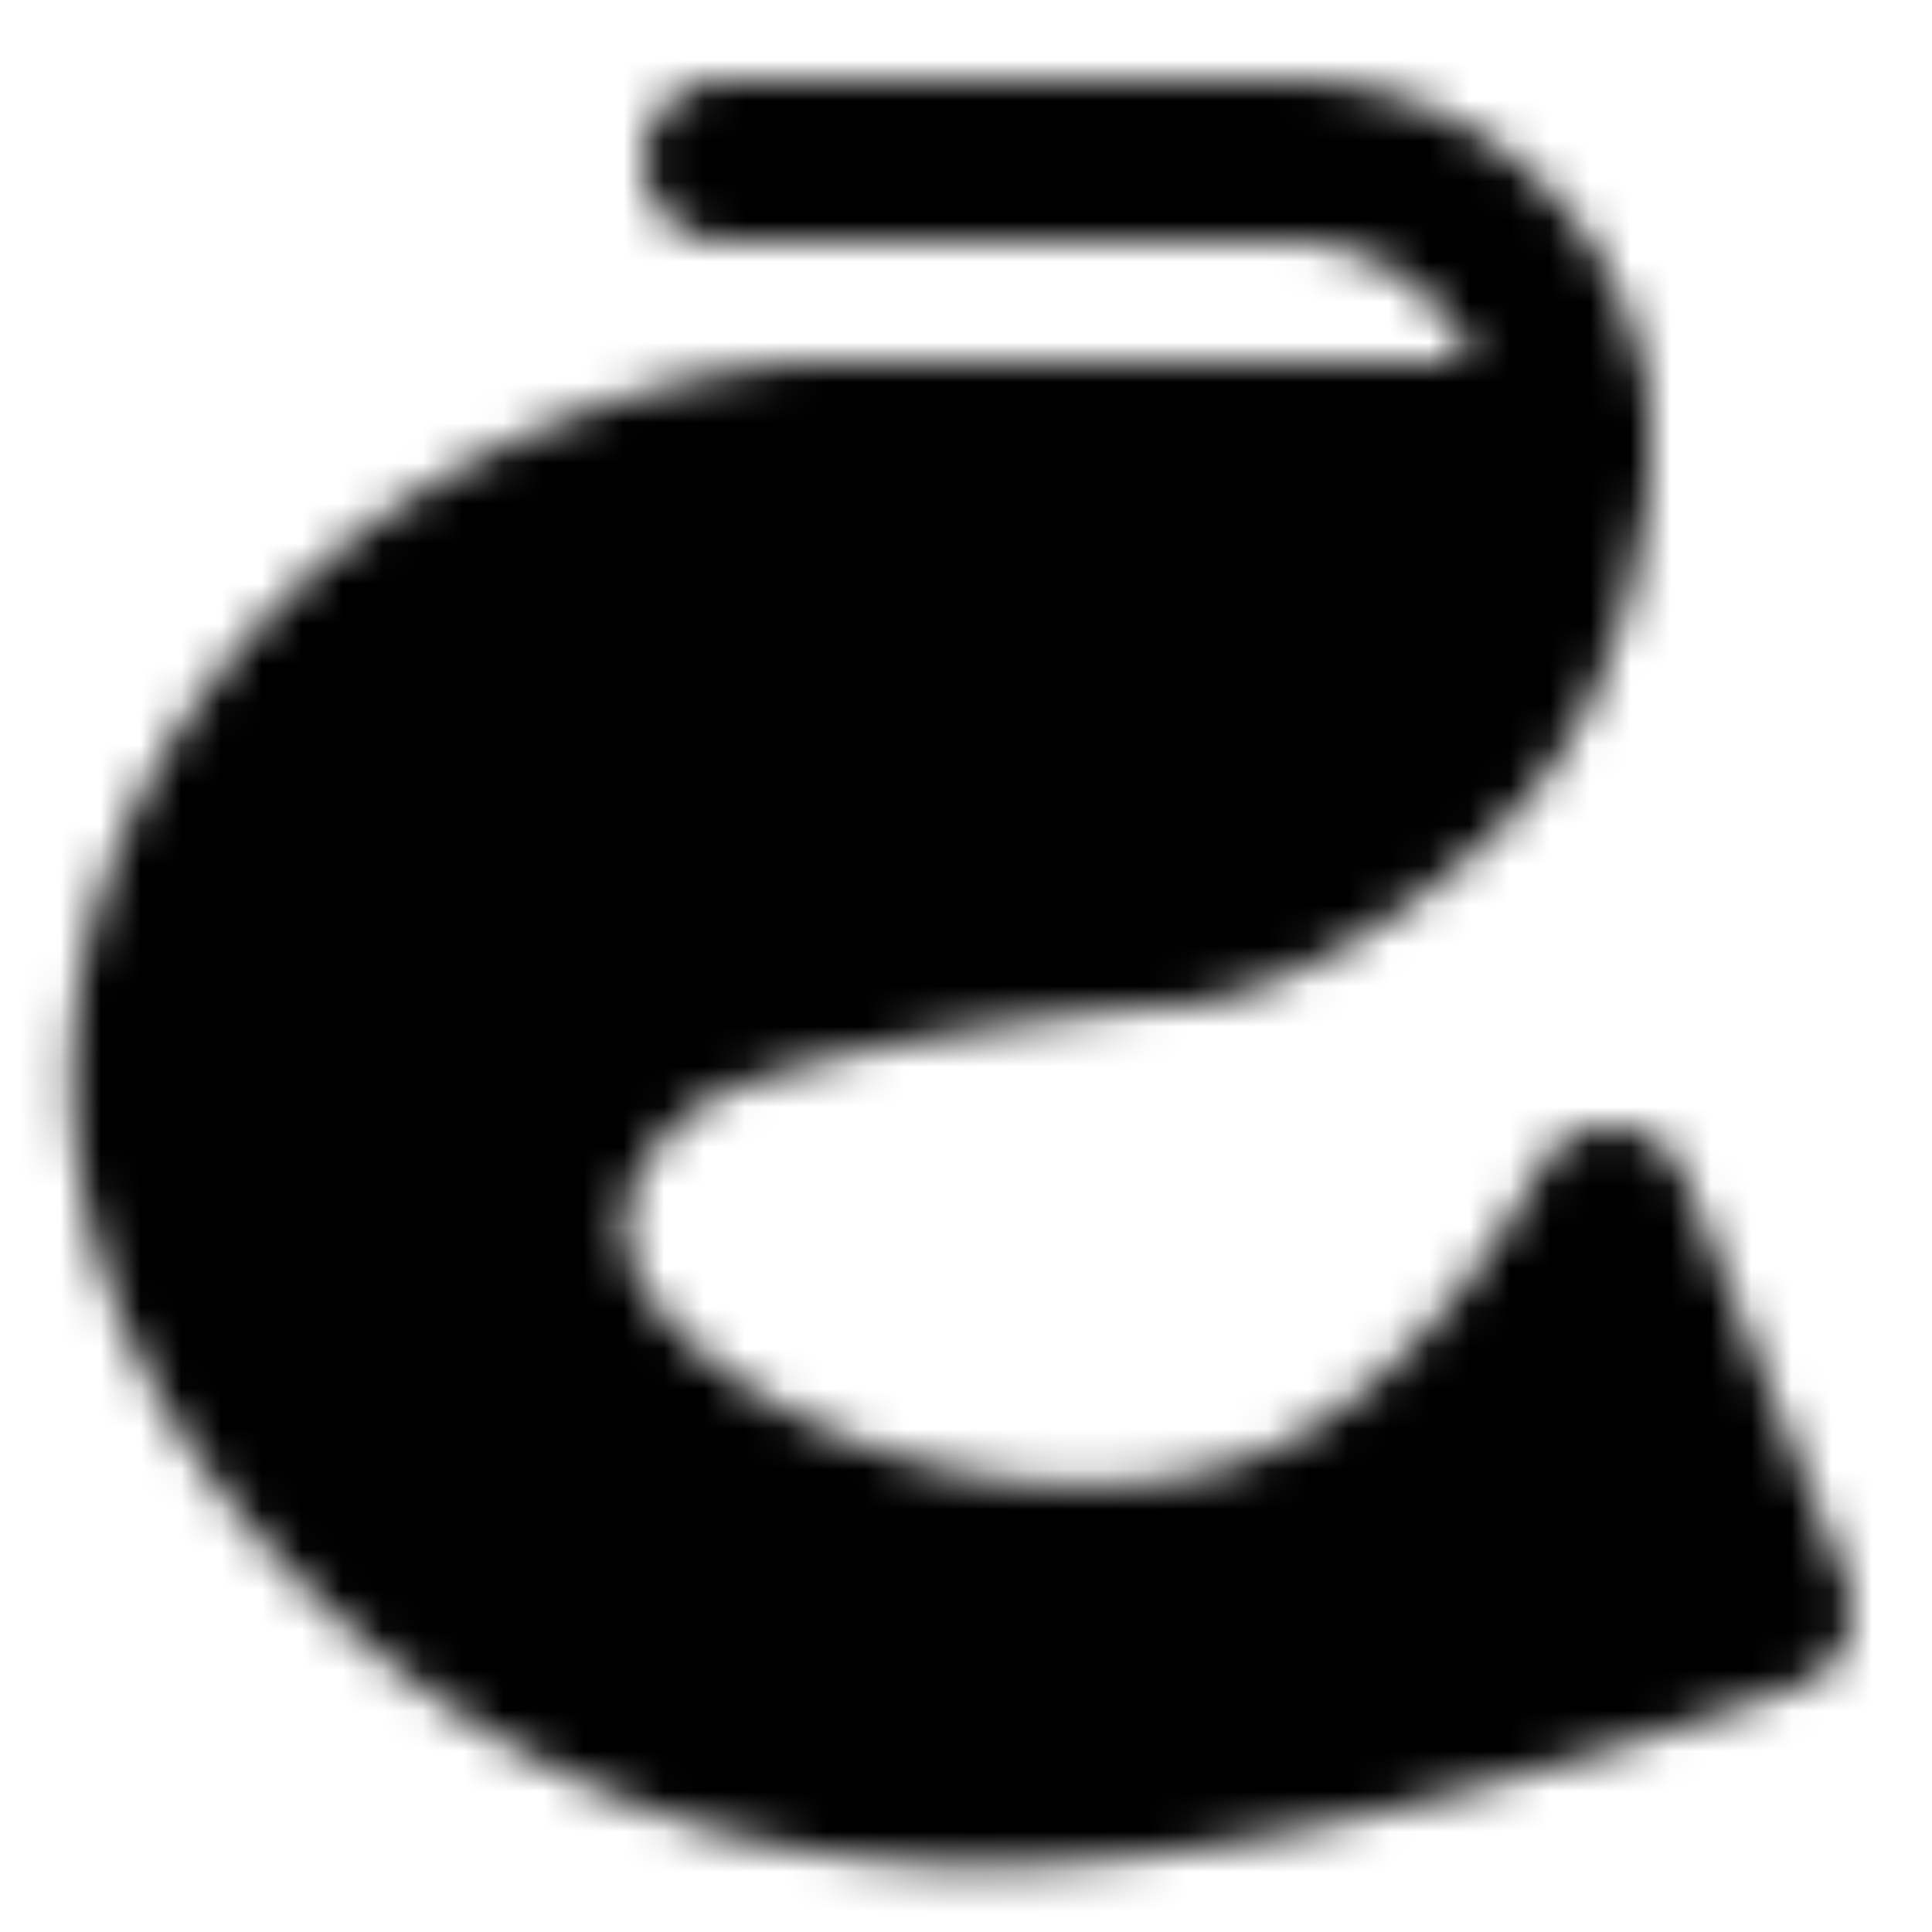 <?xml version="1.0" encoding="utf-8"?>
<!-- Generator: www.svgicons.com -->
<svg xmlns="http://www.w3.org/2000/svg" width="800" height="800" viewBox="0 0 48 48">
<defs><mask id="ipTShrimp0"><g fill="none"><path fill="#555" stroke="#fff" stroke-linecap="round" stroke-linejoin="round" stroke-width="4" d="M20.623 11H39s0 5-3 8s-6 4-7 4s-10.5 1-13 3s-3.999 5.5 0 9s11 5 16 3s8-8 8-8l4 10s-8 3-15 4s-14 0-20-6s-7.001-13.5-2-20c4.166-5.416 10.414-6.666 12.382-6.933A9.202 9.202 0 0 1 20.623 11"/><path stroke="#fff" stroke-width="4" d="m26 23l-6-12"/><path stroke="#fff" stroke-linecap="round" stroke-linejoin="round" stroke-width="4" d="M18 4h14a7 7 0 0 1 7 7v0"/><circle cx="30" cy="16" r="2" fill="#fff"/></g></mask></defs><path fill="currentColor" d="M0 0h48v48H0z" mask="url(#ipTShrimp0)"/>
</svg>